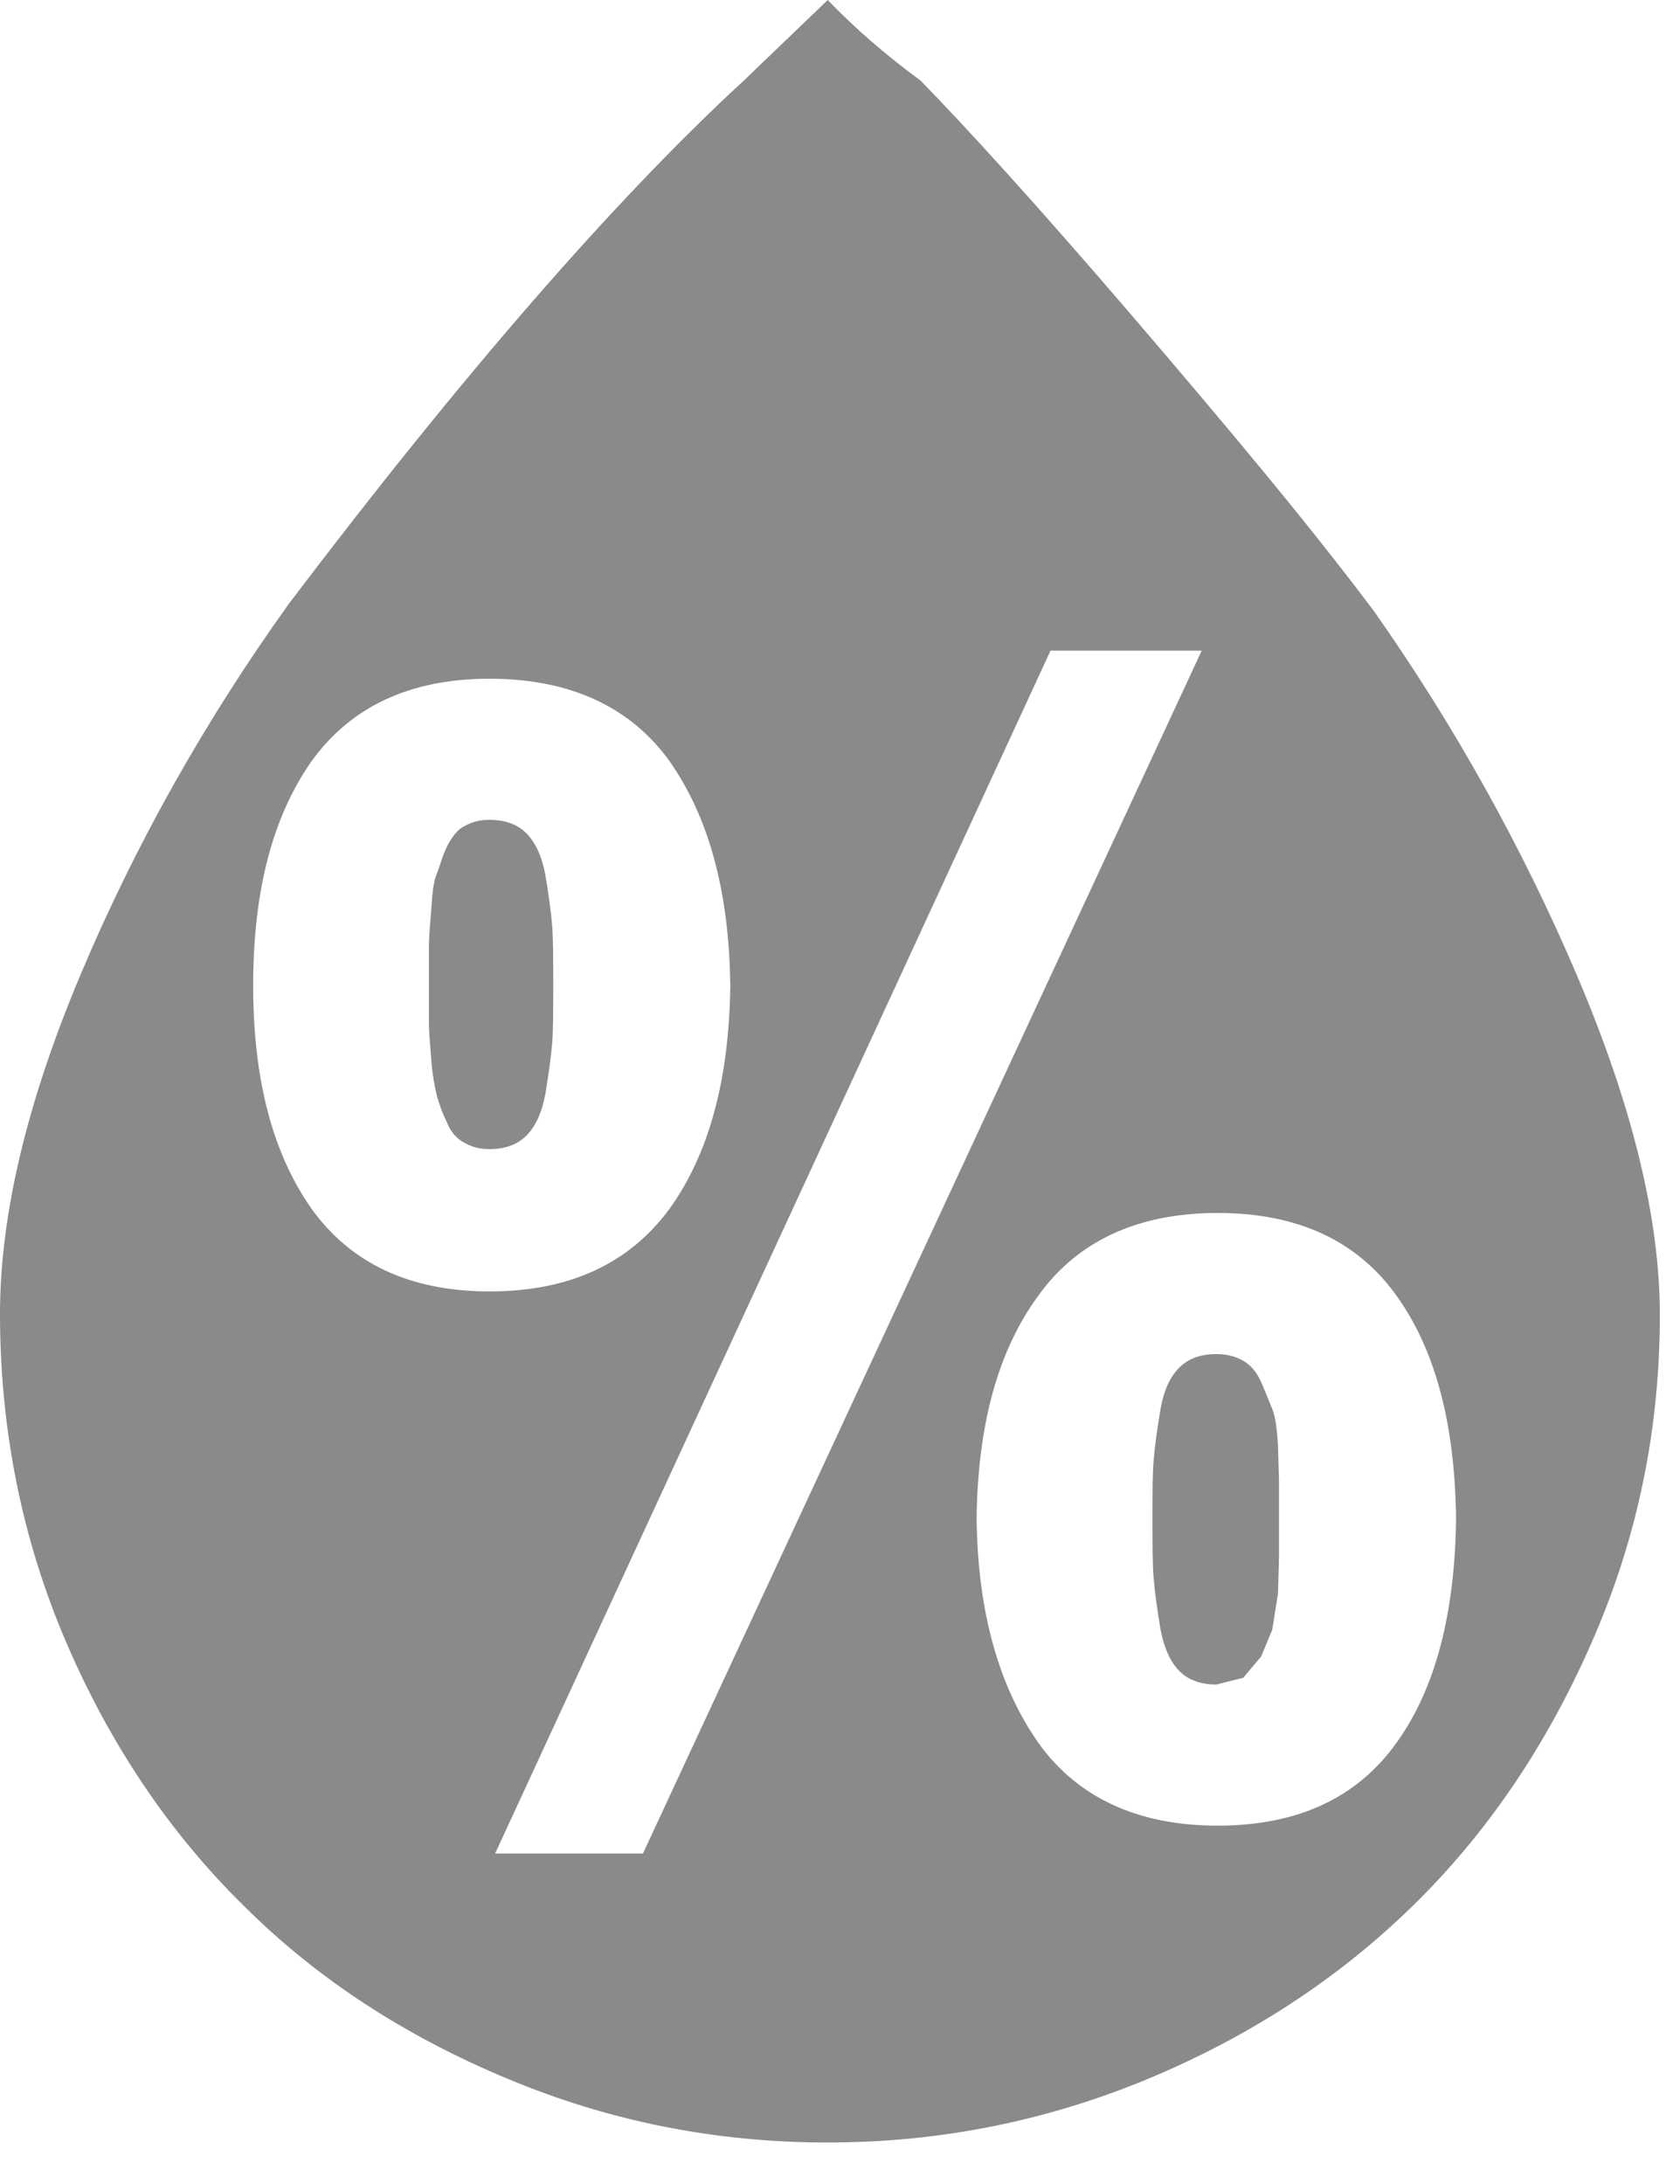 <svg width="10" height="13" viewBox="0 0 10 13" fill="none" xmlns="http://www.w3.org/2000/svg">
<path d="M0 7.82C0 7.233 0.16 6.56 0.48 5.8C0.8 5.04 1.213 4.3 1.72 3.593C2.76 2.22 3.667 1.18 4.427 0.48L4.927 0C5.093 0.173 5.28 0.333 5.48 0.48C5.753 0.76 6.173 1.22 6.733 1.873C7.293 2.527 7.78 3.107 8.18 3.64C8.653 4.313 9.06 5.04 9.387 5.807C9.713 6.573 9.88 7.247 9.88 7.827C9.88 8.493 9.753 9.127 9.493 9.733C9.233 10.34 8.887 10.867 8.447 11.307C8.007 11.747 7.48 12.1 6.867 12.36C6.253 12.62 5.607 12.753 4.927 12.753C4.26 12.753 3.627 12.627 3.02 12.373C2.413 12.12 1.887 11.78 1.447 11.34C1.007 10.907 0.653 10.38 0.393 9.773C0.133 9.167 0 8.513 0 7.82ZM1.507 5.867C1.507 6.42 1.62 6.86 1.853 7.193C2.087 7.52 2.44 7.687 2.913 7.687C3.393 7.687 3.747 7.52 3.987 7.193C4.22 6.867 4.34 6.427 4.347 5.867C4.34 5.307 4.22 4.867 3.987 4.533C3.753 4.207 3.393 4.04 2.913 4.04C2.44 4.04 2.087 4.207 1.853 4.533C1.62 4.867 1.507 5.307 1.507 5.867ZM2.553 5.867C2.553 5.767 2.553 5.687 2.553 5.633C2.553 5.58 2.56 5.507 2.567 5.413C2.573 5.32 2.58 5.247 2.6 5.2C2.62 5.153 2.633 5.093 2.66 5.04C2.687 4.987 2.72 4.94 2.76 4.92C2.807 4.893 2.853 4.88 2.913 4.88C3.007 4.88 3.08 4.907 3.133 4.96C3.187 5.013 3.227 5.1 3.247 5.213C3.267 5.333 3.28 5.427 3.287 5.513C3.293 5.6 3.293 5.713 3.293 5.86C3.293 6.013 3.293 6.127 3.287 6.207C3.28 6.287 3.267 6.387 3.247 6.507C3.227 6.62 3.187 6.707 3.133 6.76C3.08 6.813 3.007 6.84 2.913 6.84C2.853 6.84 2.807 6.827 2.76 6.8C2.713 6.773 2.68 6.733 2.66 6.68C2.633 6.627 2.613 6.567 2.6 6.52C2.587 6.467 2.573 6.393 2.567 6.307C2.56 6.213 2.553 6.14 2.553 6.093C2.553 6.047 2.553 5.967 2.553 5.867ZM2.947 11.033H3.827L7.153 3.873H6.253L2.947 11.033ZM5.813 9.04C5.82 9.6 5.947 10.04 6.18 10.373C6.413 10.7 6.773 10.867 7.247 10.867C7.727 10.867 8.08 10.7 8.313 10.373C8.547 10.047 8.66 9.6 8.667 9.04C8.66 8.48 8.547 8.04 8.313 7.713C8.08 7.387 7.727 7.22 7.247 7.22C6.773 7.22 6.413 7.387 6.18 7.713C5.94 8.04 5.82 8.48 5.813 9.04ZM6.86 9.04C6.86 8.887 6.86 8.773 6.867 8.693C6.873 8.613 6.887 8.513 6.907 8.393C6.927 8.273 6.967 8.193 7.02 8.14C7.073 8.087 7.147 8.06 7.24 8.06C7.3 8.06 7.353 8.073 7.4 8.1C7.447 8.127 7.48 8.167 7.507 8.227C7.533 8.287 7.553 8.34 7.573 8.387C7.593 8.433 7.6 8.507 7.607 8.6L7.613 8.813V9.04C7.613 9.147 7.613 9.227 7.613 9.273L7.607 9.487L7.573 9.7L7.507 9.86L7.4 9.987L7.24 10.027C7.147 10.027 7.073 10 7.02 9.947C6.967 9.893 6.927 9.807 6.907 9.693C6.887 9.573 6.873 9.473 6.867 9.393C6.86 9.313 6.86 9.193 6.86 9.04Z" fill="#898A8B"/>
</svg>
